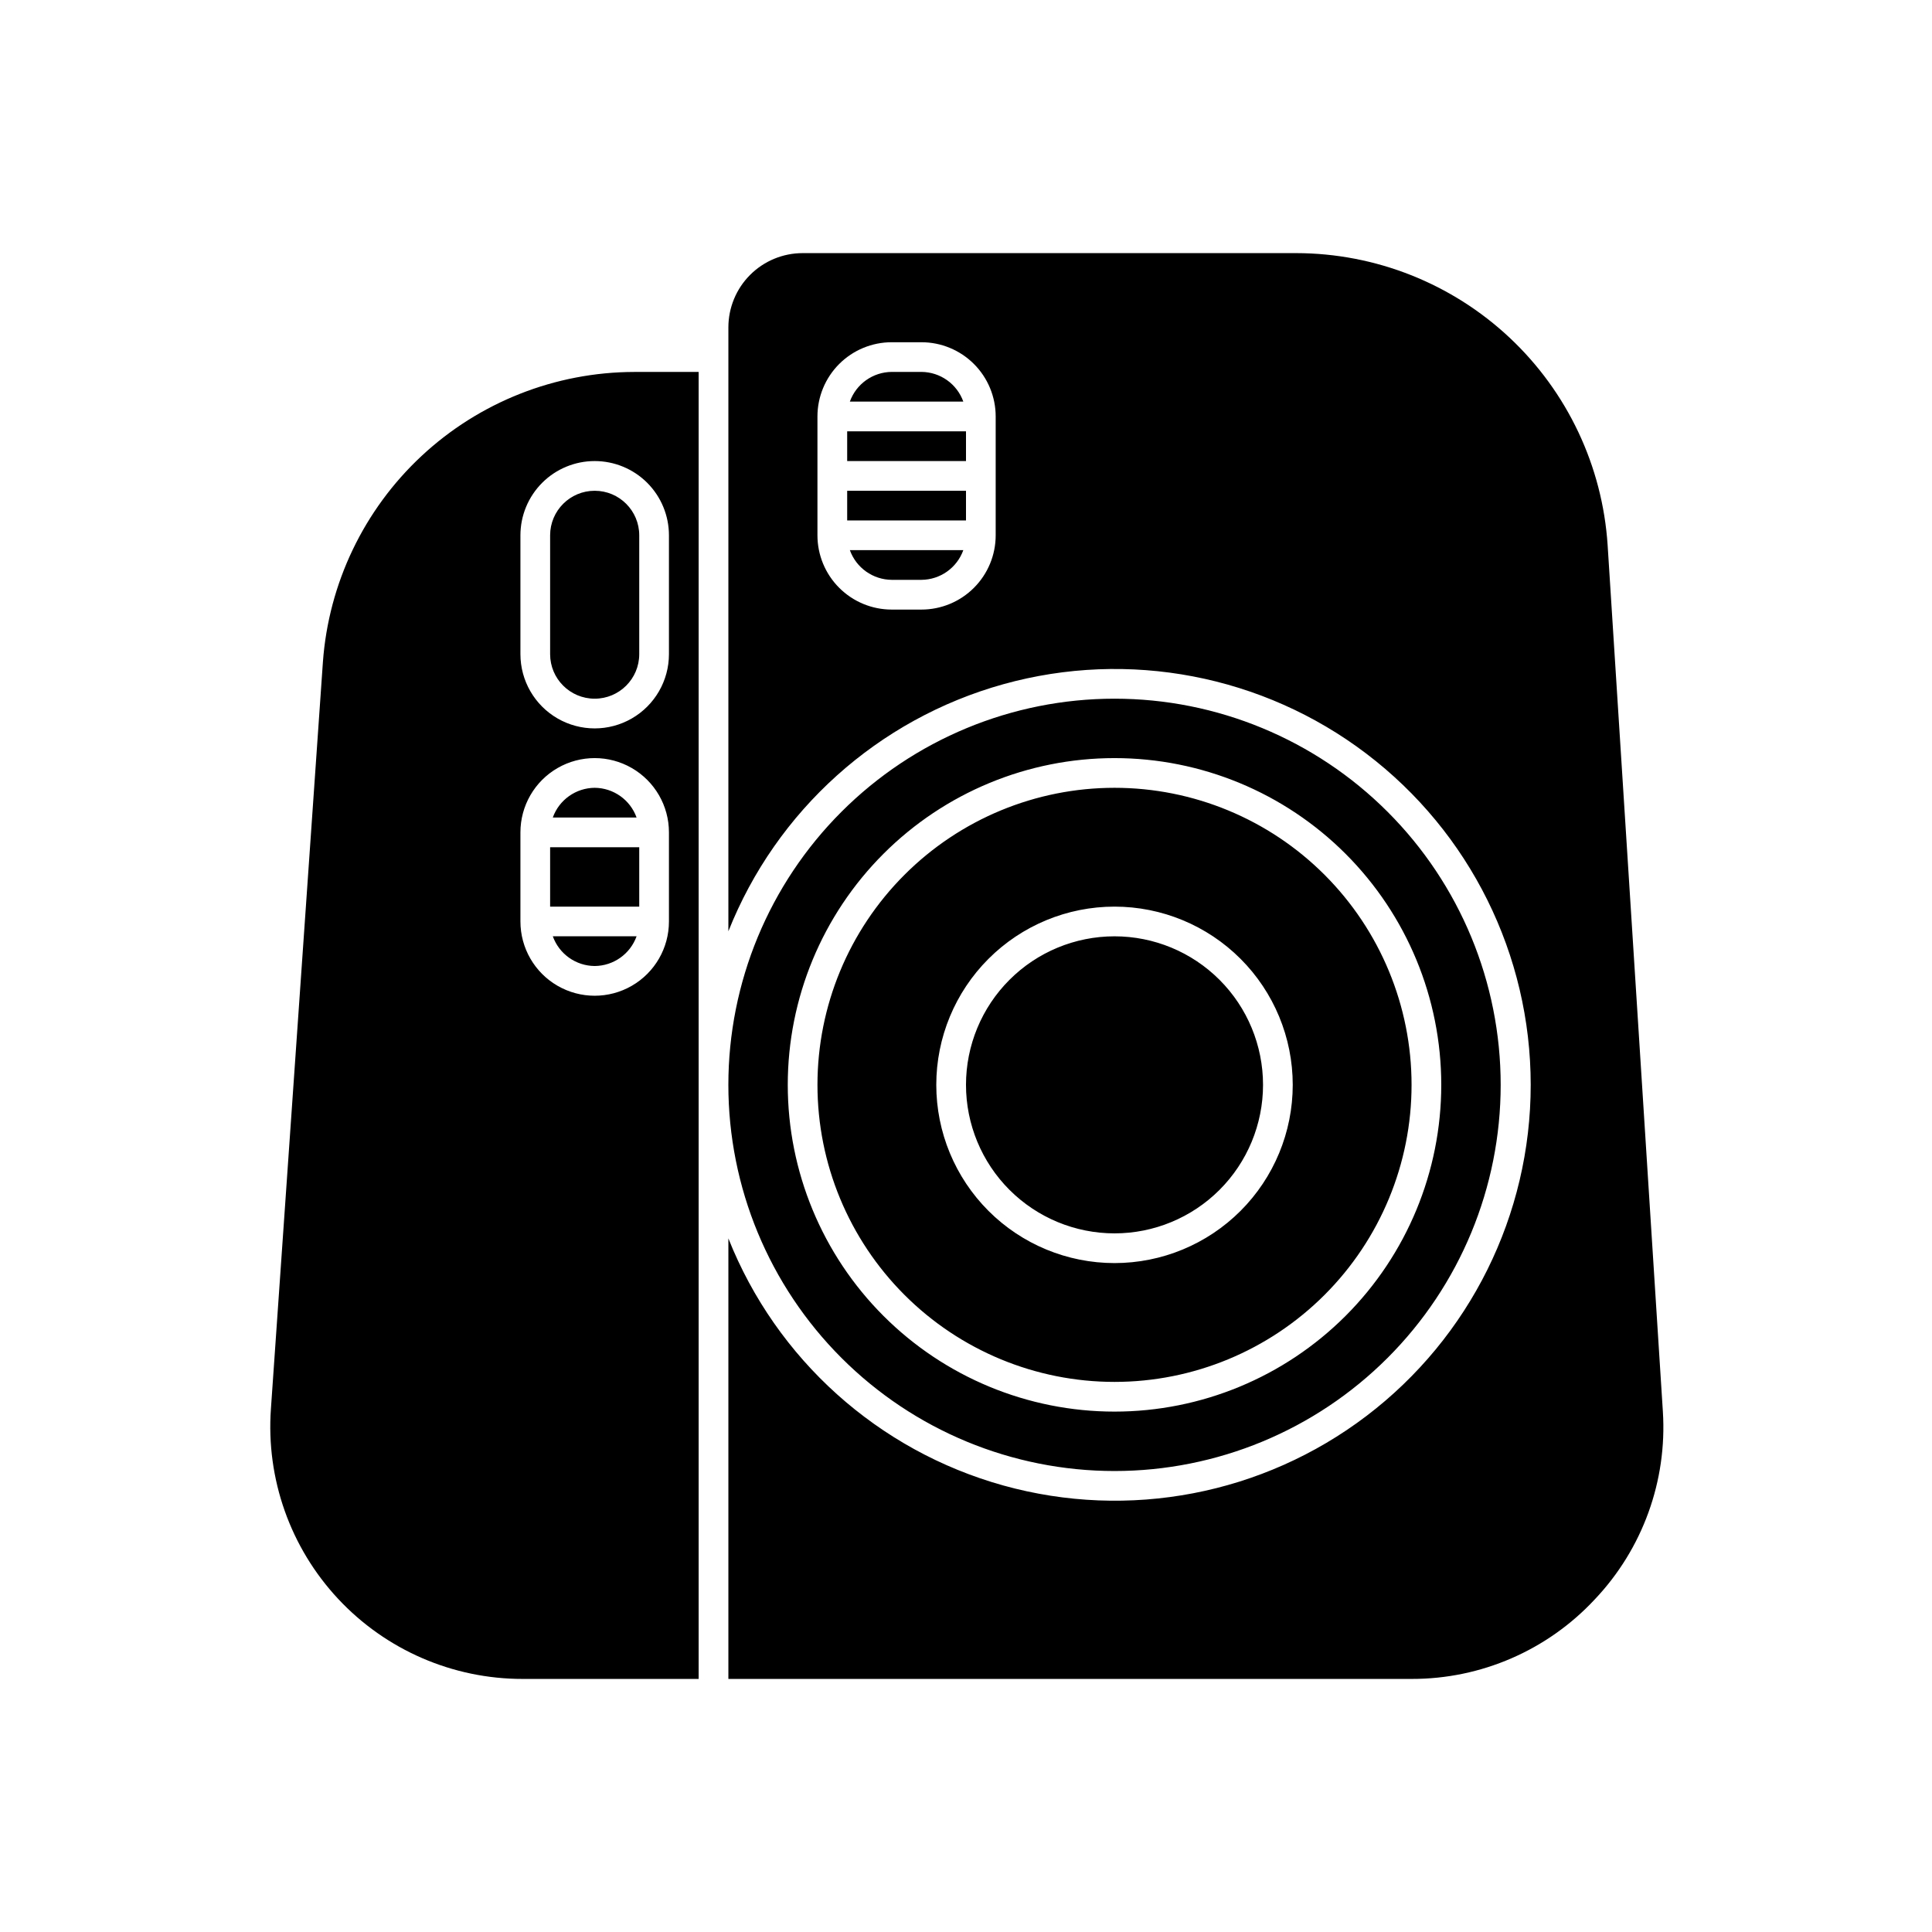<?xml version="1.0" encoding="UTF-8"?>
<!-- Uploaded to: ICON Repo, www.svgrepo.com, Generator: ICON Repo Mixer Tools -->
<svg fill="#000000" width="800px" height="800px" version="1.1" viewBox="144 144 512 512" xmlns="http://www.w3.org/2000/svg">
 <path d="m399.29 250.43h-30.07c1.684-4.691 6.117-7.836 11.102-7.871h7.871c4.984 0.035 9.414 3.18 11.098 7.871zm-18.969 47.234h7.871c4.984-0.039 9.414-3.184 11.098-7.875h-30.07c1.684 4.691 6.117 7.836 11.102 7.875zm-78.719 102.34h-0.004c4.984-0.039 9.418-3.184 11.102-7.875h-22.199c1.684 4.691 6.113 7.836 11.098 7.875zm10.469-157.44h17.078v346.37h-46.602c-18.559 0.027-36.297-7.668-48.957-21.242-12.66-13.57-19.109-31.797-17.797-50.312l13.777-197.9c1.508-20.863 10.852-40.387 26.152-54.648 15.301-14.266 35.426-22.219 56.344-22.262zm9.207 122.02c0-7.031-3.75-13.527-9.84-17.043s-13.59-3.516-19.68 0c-6.09 3.516-9.84 10.012-9.84 17.043v23.617c0 7.031 3.75 13.527 9.84 17.043 6.09 3.516 13.59 3.516 19.68 0s9.84-10.012 9.84-17.043zm-19.68-98.398c-5.219 0-10.227 2.07-13.914 5.762-3.691 3.691-5.766 8.695-5.766 13.918v31.488c0 7.031 3.75 13.527 9.84 17.043 6.09 3.516 13.59 3.516 19.68 0s9.84-10.012 9.84-17.043v-31.488c0-5.223-2.074-10.227-5.762-13.918-3.691-3.691-8.699-5.762-13.918-5.762zm66.914 0h31.488v-7.875h-31.488zm-78.723 118.08h23.617v-15.742h-23.617zm0-98.398v31.488c0 6.519 5.289 11.805 11.809 11.805 6.523 0 11.809-5.285 11.809-11.805v-31.488c0-6.523-5.285-11.809-11.809-11.809-6.519 0-11.809 5.285-11.809 11.809zm78.723-3.938h31.488v-7.871h-31.488zm-7.875 149.57c0-20.879 8.297-40.902 23.059-55.664 14.762-14.766 34.785-23.059 55.664-23.059s40.898 8.293 55.664 23.059c14.762 14.762 23.055 34.785 23.055 55.664 0 20.875-8.293 40.898-23.055 55.66-14.766 14.766-34.785 23.059-55.664 23.059s-40.902-8.293-55.664-23.059c-14.762-14.762-23.059-34.785-23.059-55.66zm31.488 0c0 12.523 4.977 24.539 13.836 33.398 8.855 8.855 20.871 13.832 33.398 13.832s24.539-4.977 33.398-13.832c8.855-8.859 13.832-20.875 13.832-33.398 0-12.527-4.977-24.543-13.832-33.398-8.859-8.859-20.871-13.836-33.398-13.836s-24.543 4.977-33.398 13.836c-8.859 8.855-13.836 20.871-13.836 33.398zm-55.105 0h0.004c0-27.145 10.781-53.172 29.973-72.363s45.223-29.977 72.363-29.977 53.172 10.785 72.363 29.977 29.973 45.219 29.973 72.363c0 27.141-10.781 53.168-29.973 72.359-19.191 19.195-45.223 29.977-72.363 29.977s-53.172-10.781-72.363-29.977c-19.191-19.191-29.973-45.219-29.973-72.359zm15.742 0h0.004c0 22.965 9.125 44.988 25.363 61.227 16.238 16.242 38.266 25.363 61.23 25.363s44.988-9.121 61.23-25.363c16.238-16.238 25.359-38.262 25.359-61.227 0-22.969-9.121-44.992-25.359-61.23-16.242-16.242-38.266-25.363-61.23-25.363s-44.992 9.121-61.23 25.363c-16.238 16.238-25.363 38.262-25.363 61.23zm-51.164-78.723c-4.984 0.039-9.414 3.18-11.098 7.871h22.199c-1.684-4.691-6.117-7.832-11.102-7.871zm137.76 118.08c10.438 0 20.449-4.148 27.832-11.527 7.379-7.383 11.527-17.395 11.527-27.832 0-10.441-4.148-20.453-11.527-27.832-7.383-7.383-17.395-11.531-27.832-11.531-10.441 0-20.449 4.148-27.832 11.531-7.383 7.379-11.527 17.391-11.527 27.832 0 10.438 4.144 20.449 11.527 27.832 7.383 7.379 17.391 11.527 27.832 11.527zm127.29 96.98c-12.543 13.492-30.148 21.141-48.57 21.098h-181.05v-116.74c12.719 32.016 39.68 56.238 72.867 65.477 33.188 9.234 68.789 2.422 96.219-18.418 27.43-20.84 43.539-53.305 43.539-87.754s-16.109-66.918-43.539-87.758c-27.43-20.84-63.031-27.652-96.219-18.418-33.188 9.238-60.148 33.461-72.867 65.477v-160.04c0-5.219 2.074-10.227 5.762-13.914 3.691-3.691 8.699-5.766 13.918-5.766h130.83c21 0.035 41.203 8.047 56.52 22.41 15.316 14.367 24.602 34.016 25.98 54.973l14.641 229.62c1.16 18.367-5.371 36.391-18.027 49.75zm-158.78-313.46c0-5.219-2.074-10.227-5.766-13.918-3.691-3.691-8.695-5.762-13.914-5.762h-7.871c-5.223 0-10.227 2.07-13.918 5.762-3.691 3.691-5.766 8.699-5.766 13.918v31.488c0 5.219 2.074 10.223 5.766 13.914 3.691 3.691 8.695 5.766 13.918 5.766h7.871c5.219 0 10.223-2.074 13.914-5.766 3.691-3.691 5.766-8.695 5.766-13.914z"/>
</svg>